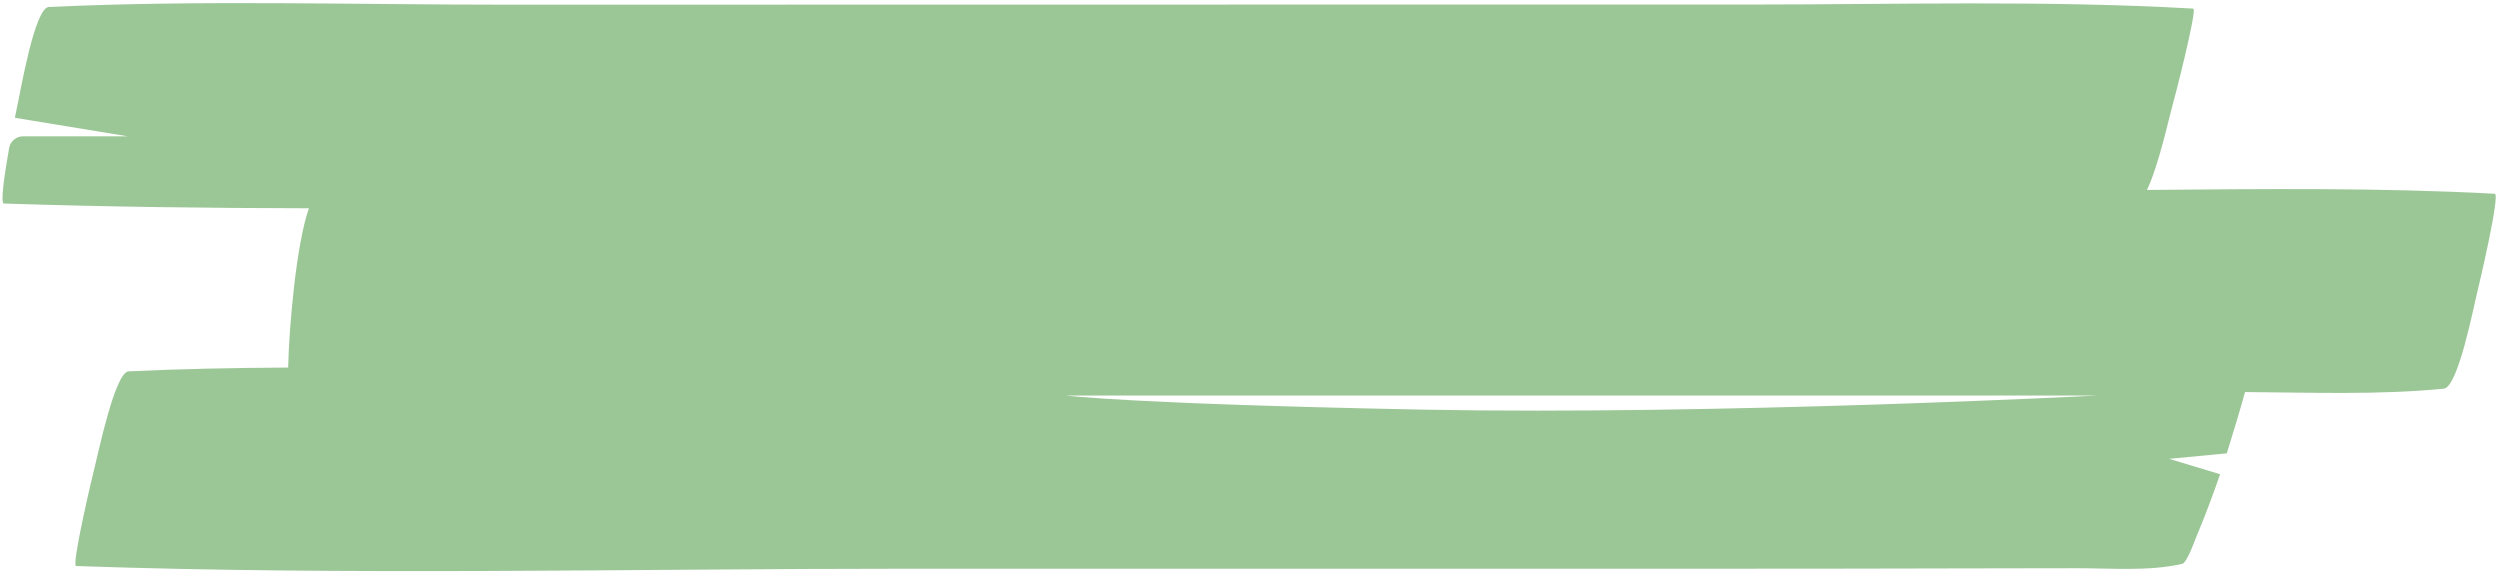 <?xml version="1.0" encoding="UTF-8" standalone="no"?><svg xmlns="http://www.w3.org/2000/svg" xmlns:xlink="http://www.w3.org/1999/xlink" fill="#000000" height="92.3" preserveAspectRatio="xMidYMid meet" version="1" viewBox="-0.4 -0.5 400.9 92.3" width="400.9" zoomAndPan="magnify"><g id="change1_1"><path d="M399.66,30.57c-18.53-0.99-37.18-0.77-55.78-0.61c1.84-3.75,3.59-11.77,4.02-13.24 c0.33-1.12,4.12-15.81,3.41-15.84c-23.62-1.35-47.42-0.66-71.08-0.65h-66.65c-44.28,0-88.56,0-132.85,0.02 C56.33,0.26,31.78-0.52,7.42,0.62C5.16,0.74,2.87,14.25,2.46,16.07c-0.06,0.24-0.24,1.11-0.47,2.32l18.11,2.97H3.3 c-1.1,0-2.04,0.78-2.23,1.86c-0.76,4.29-1.44,8.9-0.83,8.92c16.28,0.53,32.59,0.73,48.9,0.76c-2.02,5.68-3.19,19.02-3.33,25.54 c-8.54,0.05-17.08,0.21-25.59,0.61c-2.19,0.1-4.93,13.46-5.42,15.29c-0.3,1.13-3.8,15.91-2.99,15.93 c44.43,1.54,89.07,0.42,133.53,0.43h132.62c12.17,0,24.33-0.02,36.5-0.05l18.22-0.03c5.5-0.01,11.48,0.53,16.87-0.7 c0.77-0.17,2.18-4.18,2.21-4.24c1.41-3.31,2.66-6.72,3.86-10.13l-8.18-2.47l9.25-0.88c0.87-2.78,2.15-7.01,2.92-9.83 c10.59,0.07,21.35,0.49,31.87-0.54c2.32-0.22,4.83-13.37,5.33-15.31C397.1,45.4,400.58,30.62,399.66,30.57z M227.93,65.19 c-46.98-0.91-57.38-2.26-57.38-2.26h165.37C335.93,62.93,274.93,66.09,227.93,65.19z" fill="#9bc696"/></g></svg>